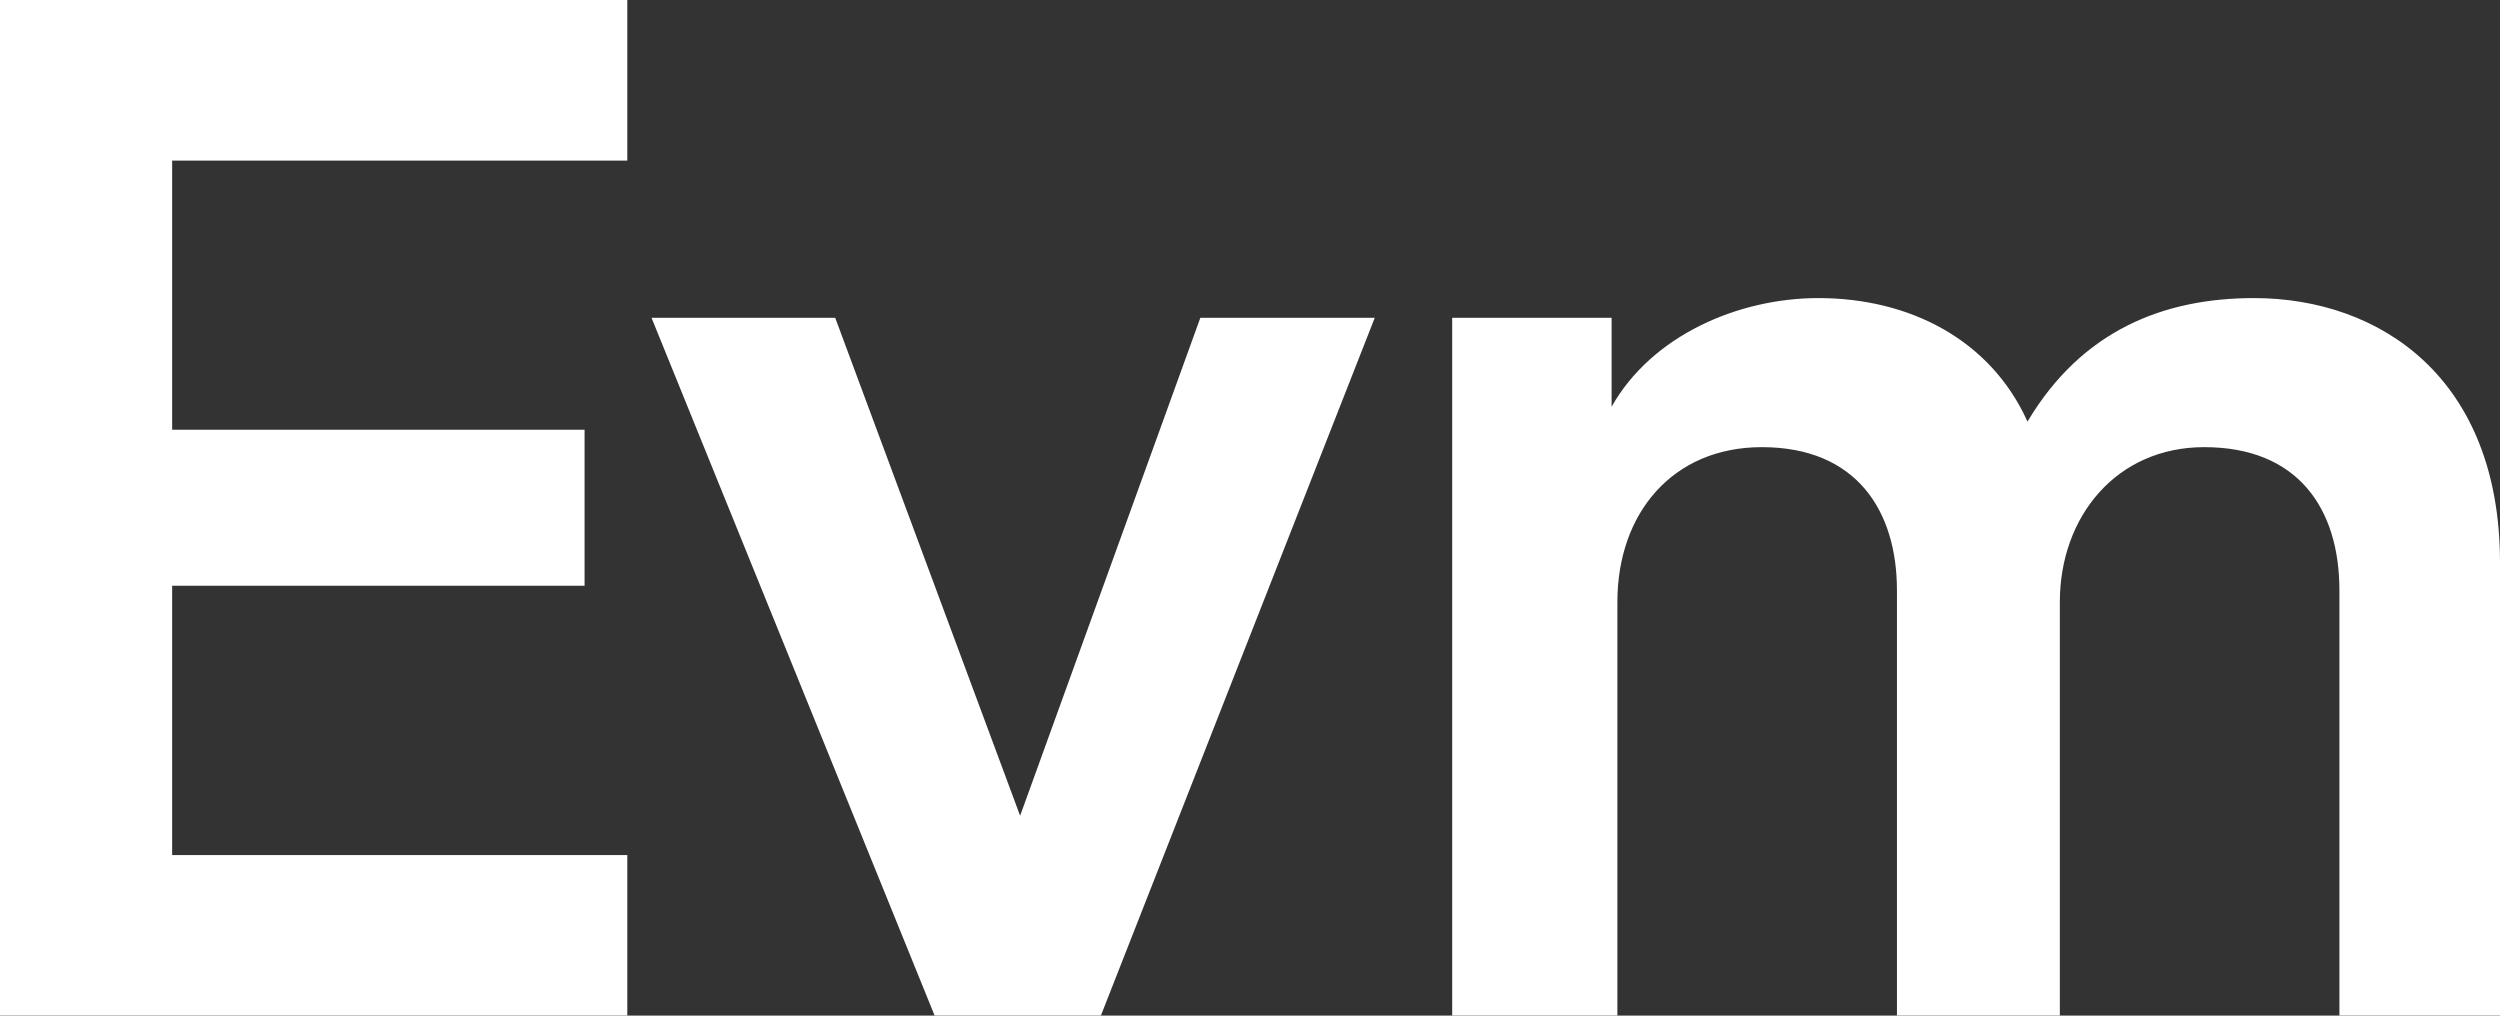 <svg width="64" height="26" viewBox="0 0 64 26" fill="none" xmlns="http://www.w3.org/2000/svg">
<rect x="0" y="0" width="64" height="26" fill="#333333" stroke="none"/>
<g clip-path="url(#clip0_702:8425)">
<path d="M0 25.998V0H16.059V4.111H4.407V11.002H14.965V14.995H4.407V21.889H16.059V25.998H0Z" fill="white"/>
<path d="M28.183 25.998H23.926L16.679 8.135H21.381L26.115 20.883L30.729 8.135H35.194L28.183 25.998Z" fill="white"/>
<path d="M37.176 25.998V8.135H41.257V10.412C42.293 8.578 44.511 7.631 46.551 7.631C48.888 7.631 50.958 8.696 51.904 10.793C53.294 8.456 55.394 7.631 57.701 7.631C60.924 7.631 64 9.672 64 14.405V25.998H59.889V15.115C59.889 13.015 58.825 11.447 56.429 11.447C54.182 11.447 52.732 13.222 52.732 15.411V25.998H48.562V15.115C48.562 13.074 47.526 11.447 45.102 11.447C42.825 11.447 41.405 13.133 41.405 15.411V25.998H37.176Z" fill="white"/>
</g>
<defs>
<clipPath id="clip0_702:8425">
<rect width="64" height="26" fill="white"/>
</clipPath>
</defs>
</svg>
